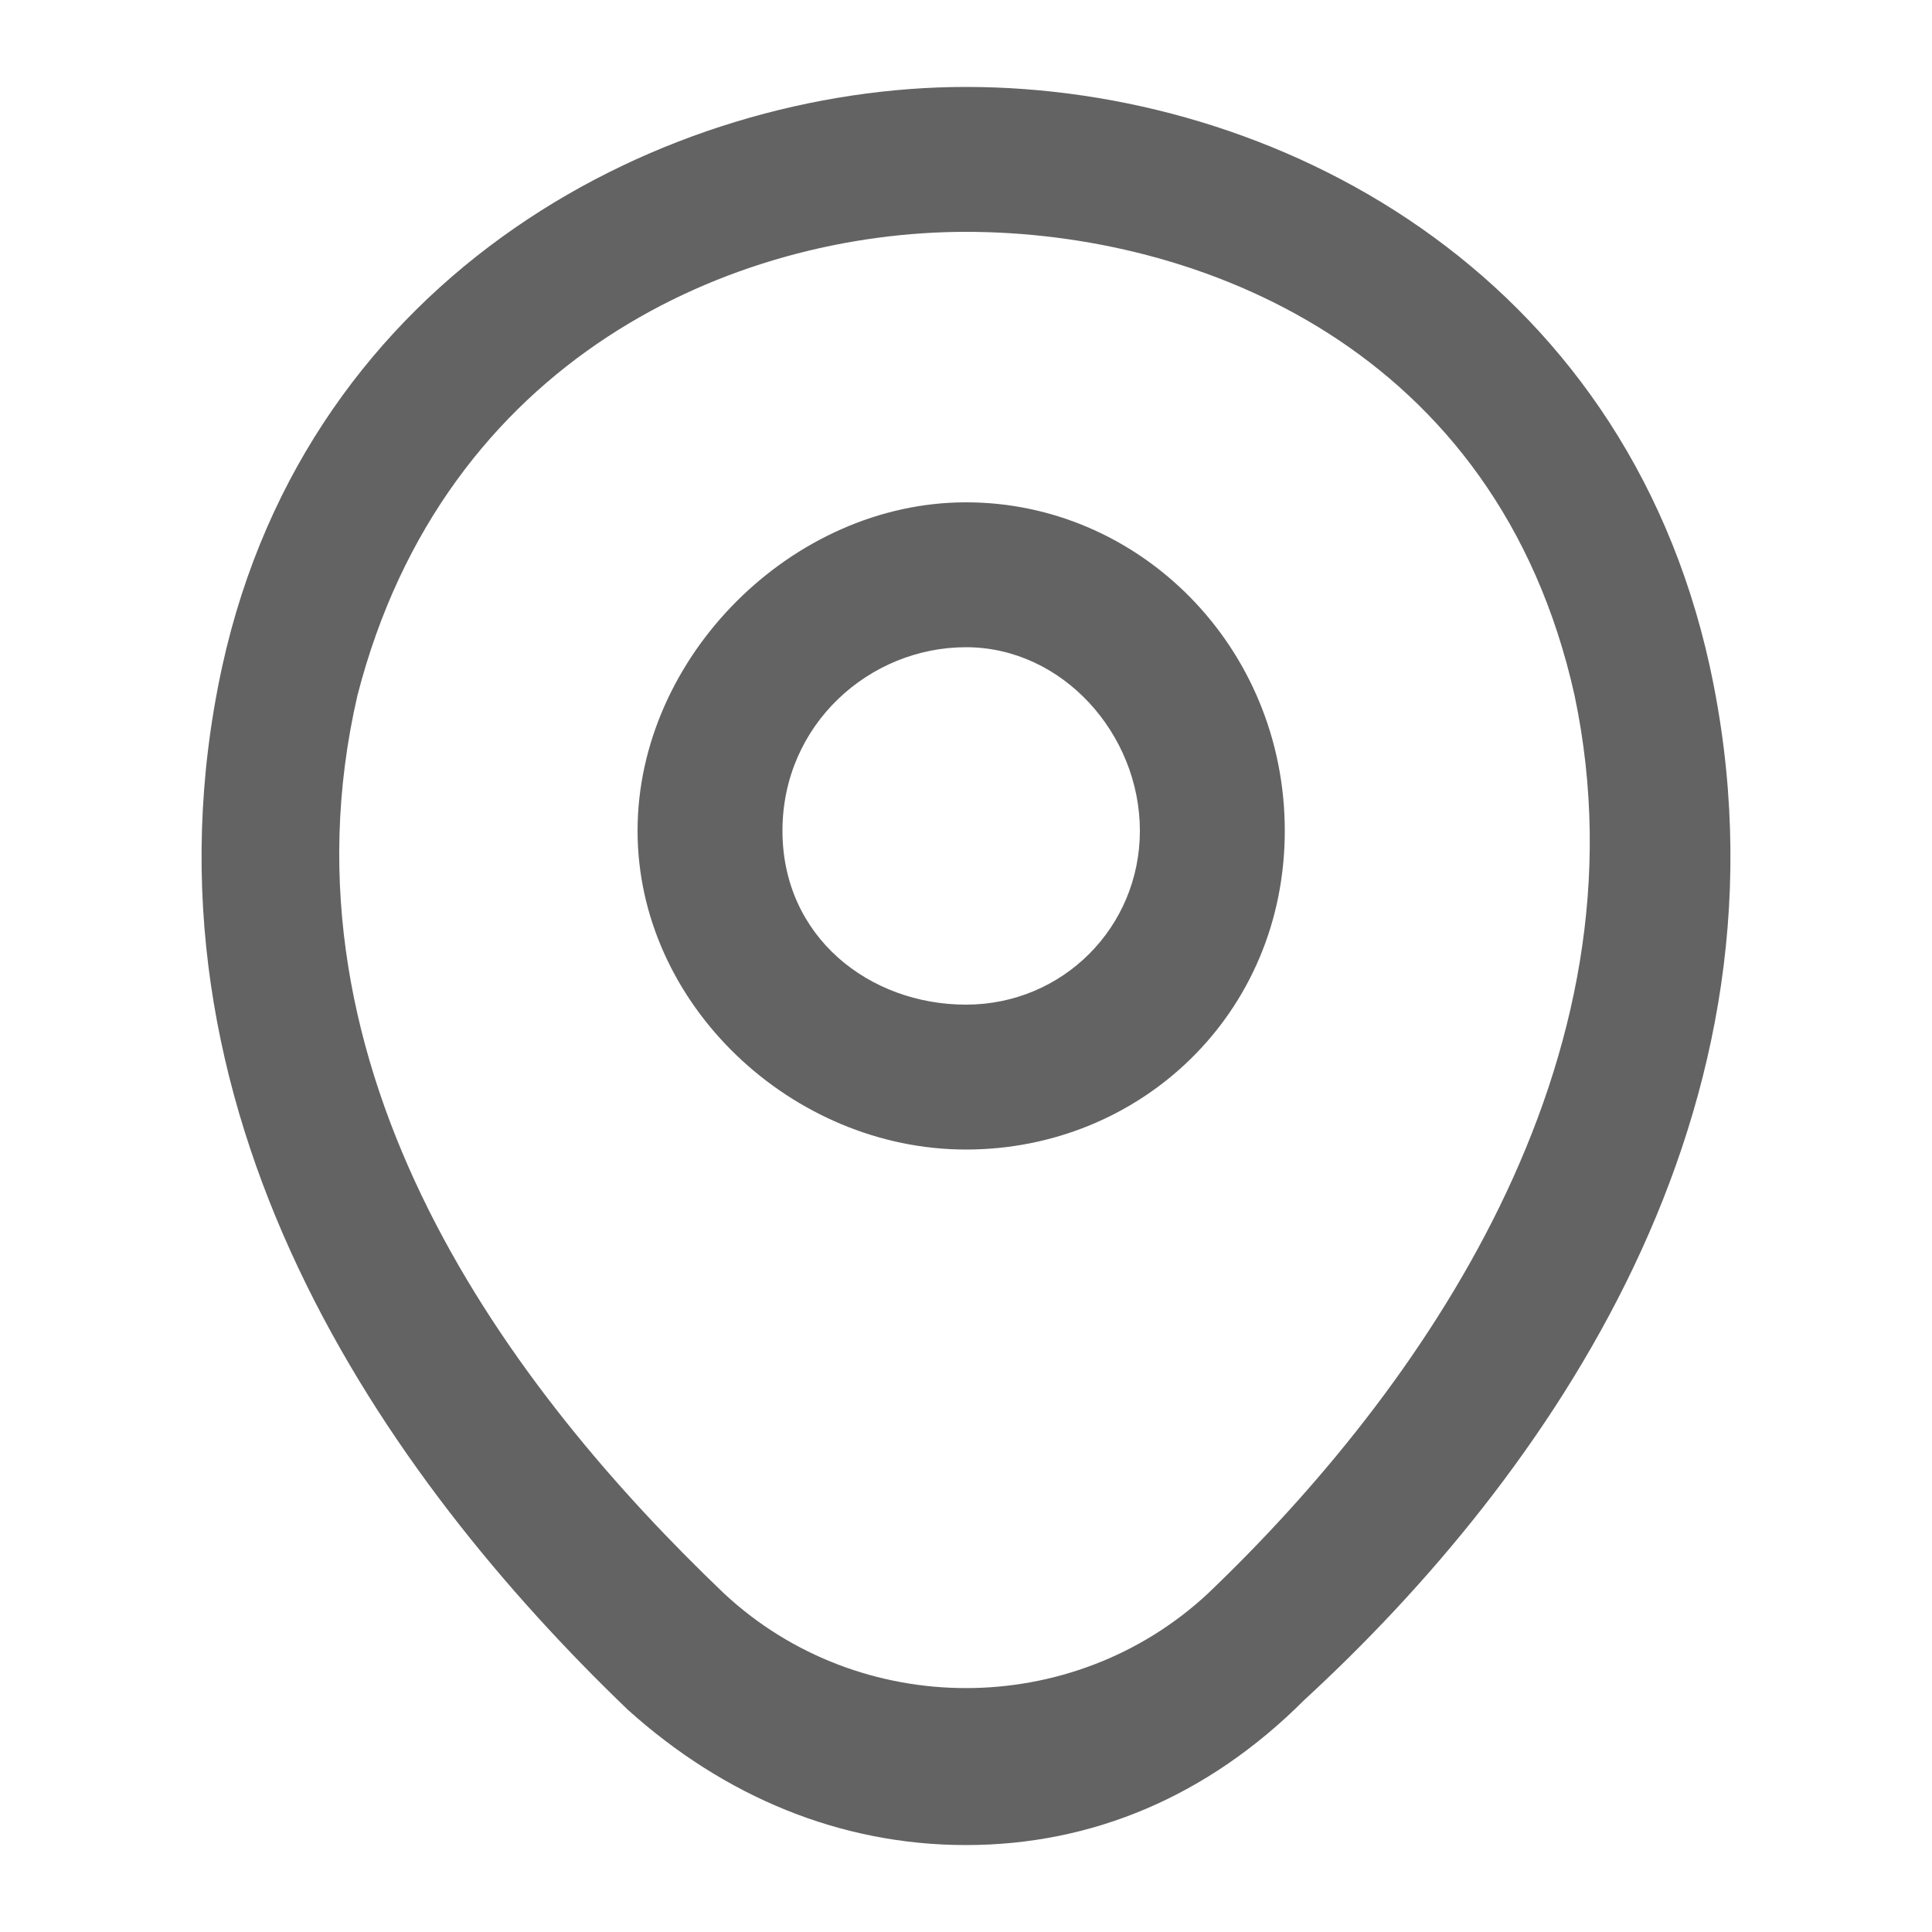 <?xml version="1.0" encoding="utf-8"?>
<!-- Generator: Adobe Illustrator 28.0.0, SVG Export Plug-In . SVG Version: 6.00 Build 0)  -->
<svg version="1.1" id="Ebene_1" xmlns="http://www.w3.org/2000/svg" xmlns:xlink="http://www.w3.org/1999/xlink" x="0px" y="0px"
	 viewBox="0 0 20 20" style="enable-background:new 0 0 20 20;" xml:space="preserve">
<style type="text/css">
	.st0{fill:#636363;}
</style>
<g>
	<path class="st0" d="M10,11.9c-1.8,0-3.4-1.5-3.4-3.3S8.2,5.2,10,5.2c1.8,0,3.3,1.5,3.3,3.4S11.8,11.9,10,11.9z M10,6.7
		c-1,0-1.9,0.8-1.9,1.9S9,10.4,10,10.4c1,0,1.8-0.8,1.8-1.8S11,6.7,10,6.7z"/>
</g>
<g>
	<path class="st0" d="M10,19.1c-1.3,0-2.5-0.5-3.5-1.4C4,15.3,1.3,11.5,2.3,6.9v0c0.9-4.1,4.6-6,7.7-6c0,0,0,0,0,0
		c3.2,0,6.8,1.9,7.7,6c1,4.6-1.7,8.4-4.2,10.7C12.5,18.6,11.3,19.1,10,19.1z M3.7,7.2L3.7,7.2c-0.9,3.9,1.6,7.2,3.8,9.3
		c1.4,1.3,3.6,1.3,5,0c2.2-2.1,4.6-5.5,3.8-9.3c-0.8-3.6-3.9-4.8-6.3-4.8c0,0,0,0,0,0C7.6,2.4,4.6,3.7,3.7,7.2z"/>
</g>
</svg>

